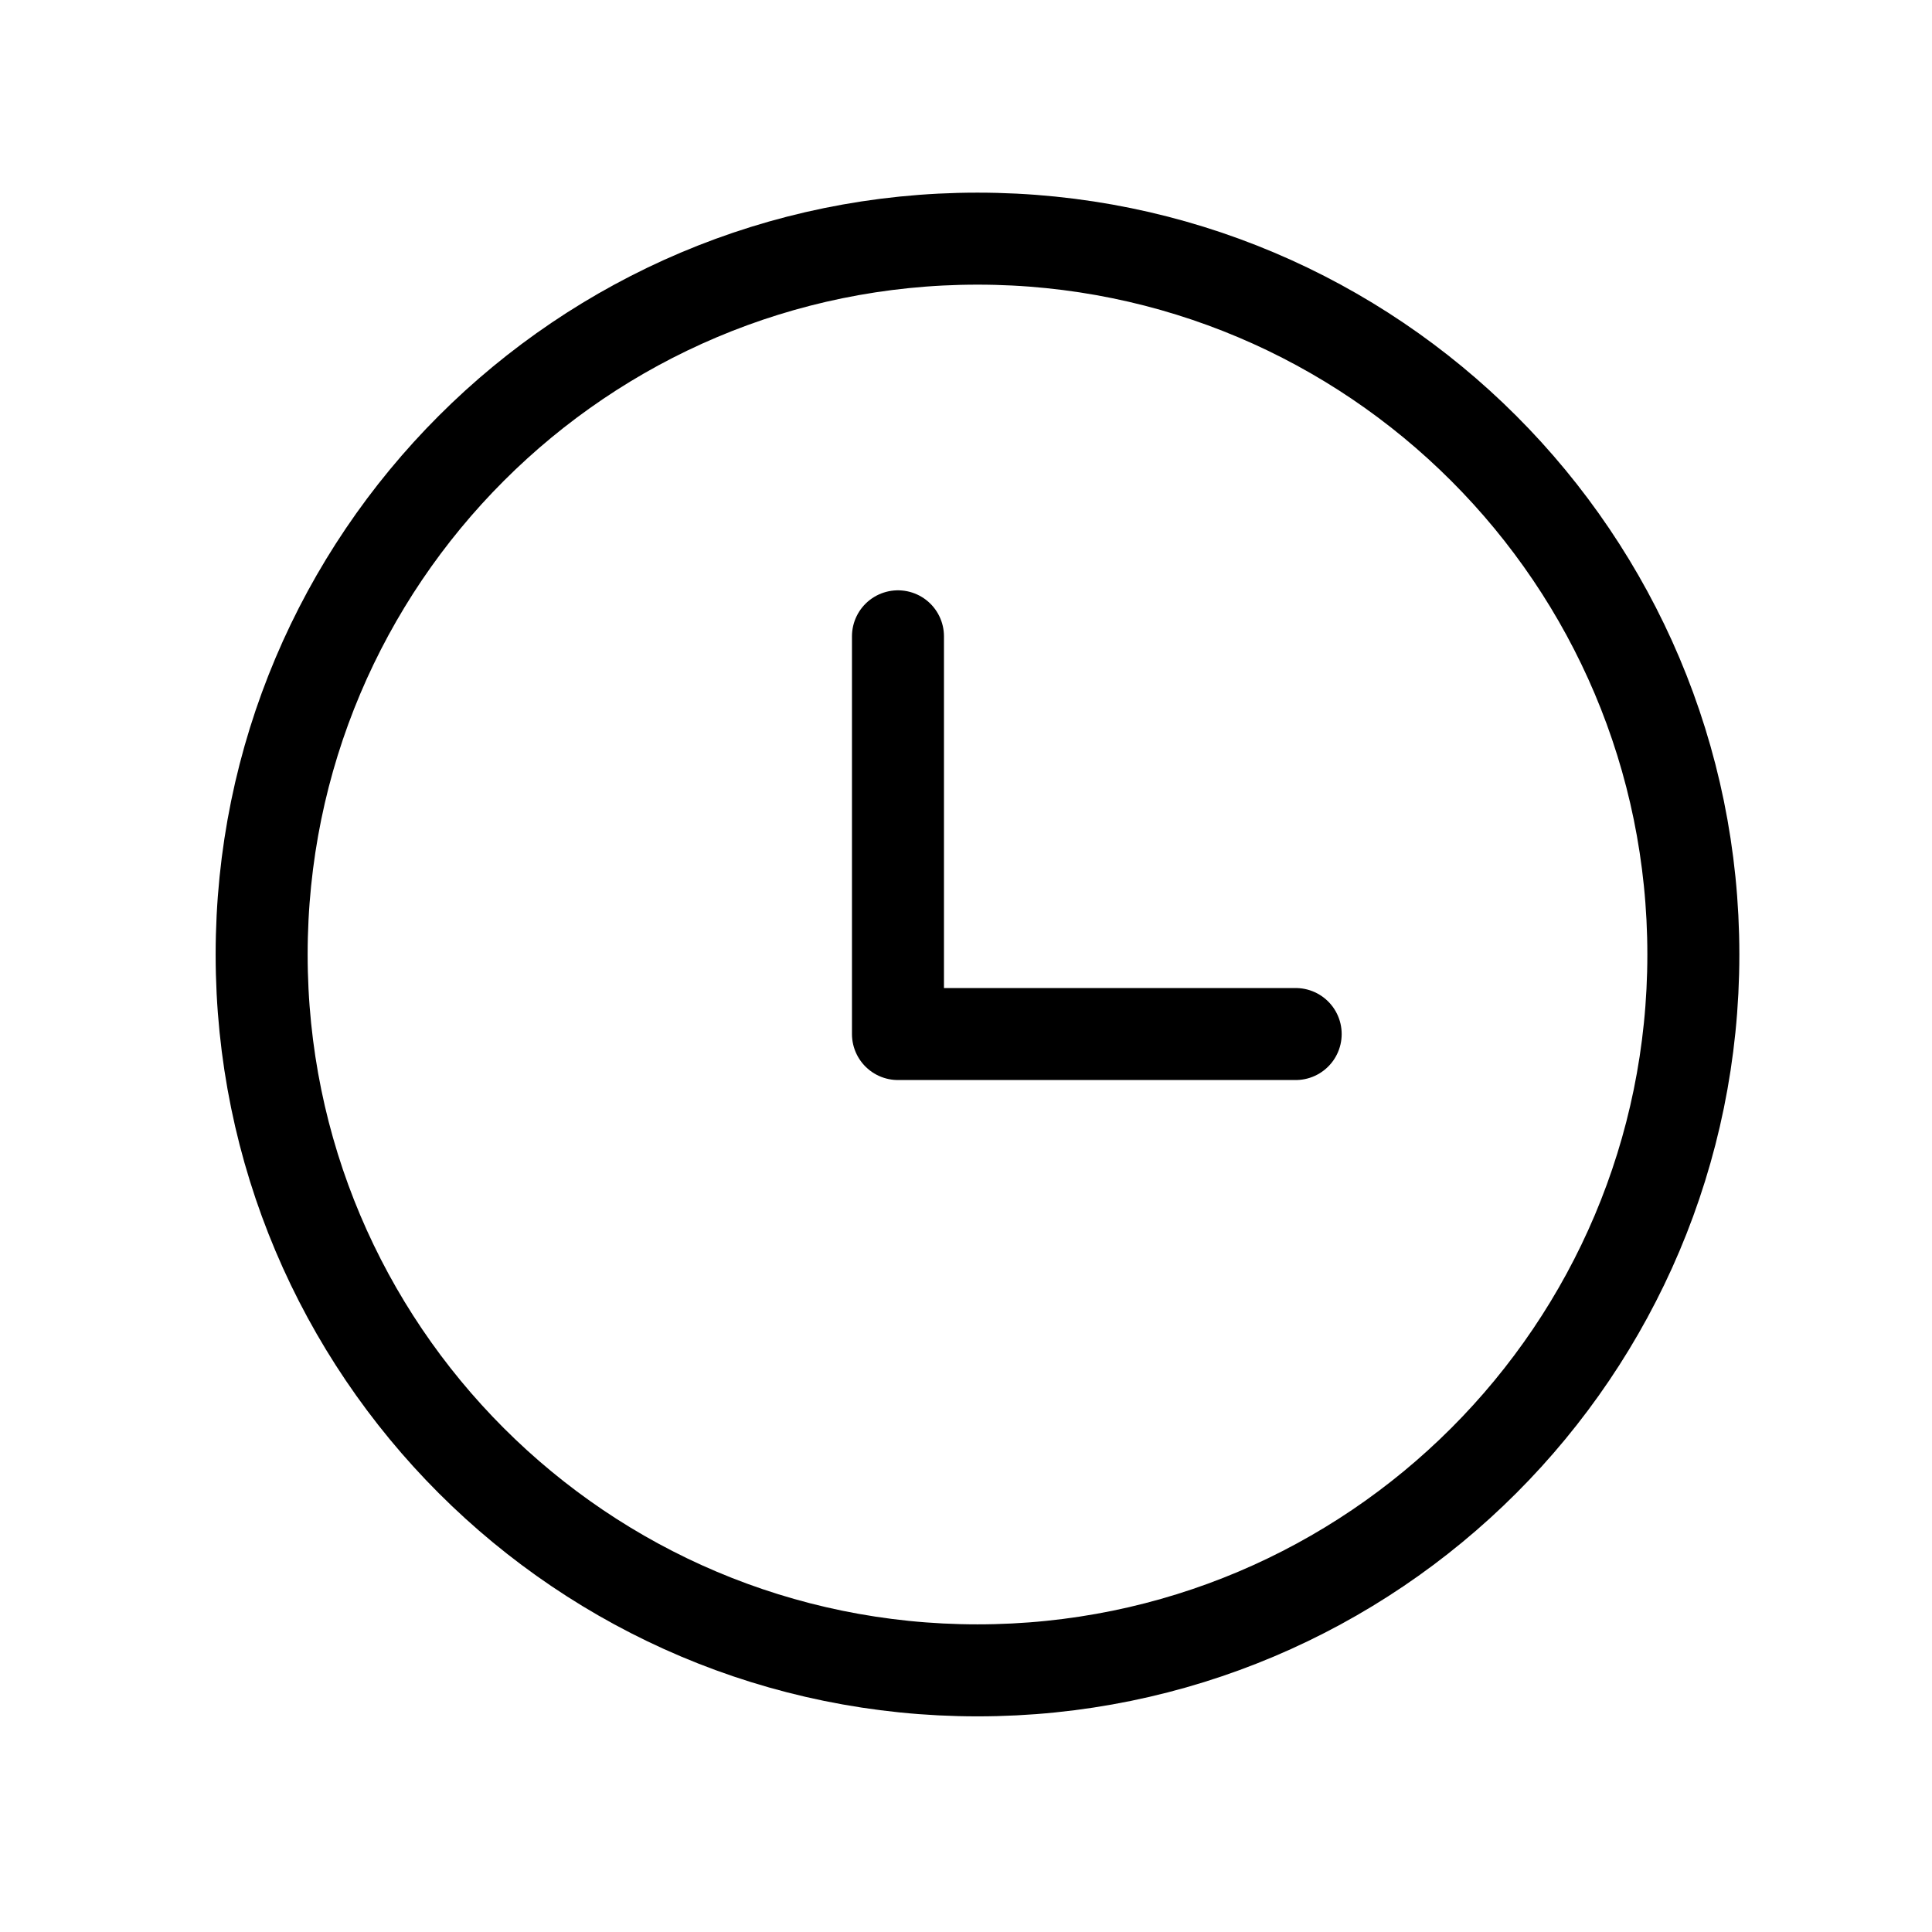 <svg width="42" height="42" viewBox="0 0 42 42" fill="none" xmlns="http://www.w3.org/2000/svg">
<path d="M21.25 36.312C29.845 36.312 36.812 29.345 36.812 20.75C36.812 12.155 29.845 5.188 21.25 5.188C12.655 5.188 5.688 12.155 5.688 20.75C5.688 29.345 12.655 36.312 21.25 36.312Z" stroke="black" stroke-width="2" stroke-linecap="round" stroke-linejoin="round"/>
<path d="M19.521 13.833V22.479H28.167" stroke="black" stroke-width="2" stroke-linecap="round" stroke-linejoin="round"/>
</svg>
